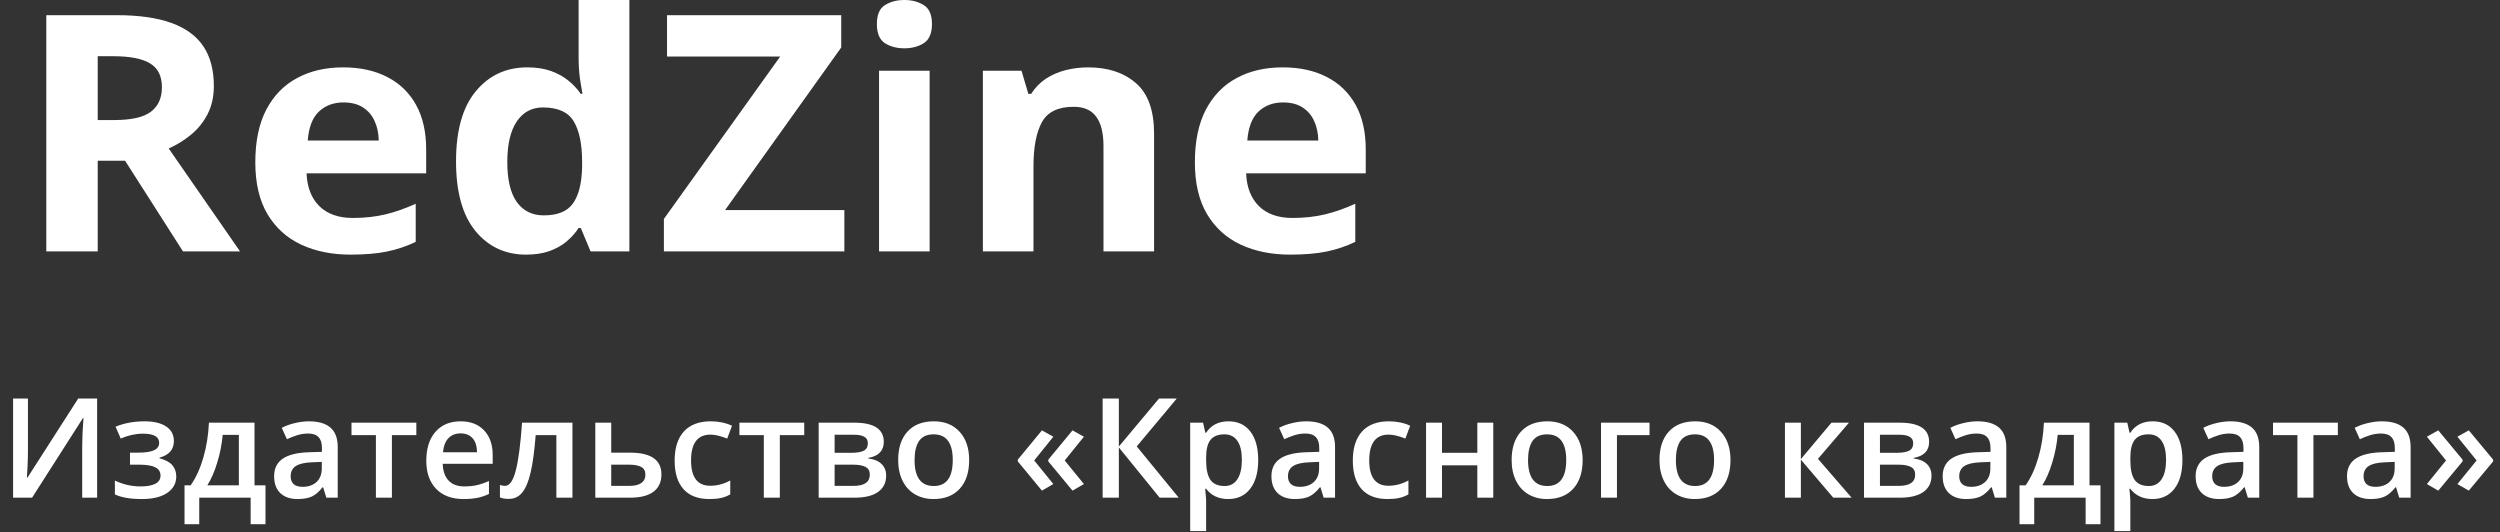 <?xml version="1.0" encoding="UTF-8"?> <svg xmlns="http://www.w3.org/2000/svg" width="216" height="46" viewBox="0 0 216 46" fill="none"><rect x="0" y="0" width="216" height="46" fill="#333333" stroke="none"/> <path d="M10.106 1.312C12.007 1.312 13.574 1.536 14.807 1.982C16.049 2.429 16.971 3.104 17.573 4.006C18.175 4.909 18.476 6.049 18.476 7.426C18.476 8.357 18.294 9.171 17.931 9.869C17.568 10.567 17.09 11.158 16.498 11.642C15.905 12.126 15.265 12.522 14.577 12.829L20.74 21.721H15.81L10.808 13.89H8.443V21.721H4V1.312H10.106ZM9.79 4.858H8.443V10.372H9.876C11.348 10.372 12.399 10.134 13.029 9.66C13.67 9.176 13.99 8.469 13.99 7.538C13.99 6.57 13.646 5.882 12.958 5.472C12.279 5.063 11.223 4.858 9.79 4.858Z" fill="white"></path> <path d="M29.641 5.821C31.122 5.821 32.397 6.1 33.467 6.659C34.538 7.208 35.364 8.008 35.947 9.06C36.53 10.111 36.821 11.396 36.821 12.912V14.978H26.488C26.535 16.179 26.903 17.123 27.591 17.812C28.289 18.491 29.254 18.831 30.486 18.831C31.509 18.831 32.445 18.729 33.295 18.524C34.146 18.319 35.02 18.012 35.918 17.603V20.897C35.125 21.279 34.294 21.558 33.424 21.735C32.565 21.912 31.518 22 30.286 22C28.68 22 27.257 21.712 26.015 21.134C24.782 20.558 23.812 19.678 23.105 18.496C22.408 17.314 22.059 15.825 22.059 14.029C22.059 12.205 22.374 10.688 23.005 9.478C23.645 8.259 24.534 7.347 25.671 6.742C26.808 6.128 28.131 5.821 29.641 5.821ZM29.669 8.85C28.819 8.85 28.112 9.115 27.548 9.646C26.994 10.176 26.674 11.009 26.588 12.145H32.722C32.713 11.512 32.593 10.949 32.364 10.456C32.144 9.962 31.81 9.571 31.361 9.283C30.921 8.995 30.357 8.85 29.669 8.85Z" fill="white"></path> <path d="M45.449 22C43.663 22 42.205 21.321 41.078 19.962C39.96 18.594 39.401 16.588 39.401 13.945C39.401 11.274 39.97 9.255 41.107 7.887C42.244 6.51 43.729 5.821 45.564 5.821C46.328 5.821 47.002 5.923 47.585 6.128C48.168 6.333 48.669 6.607 49.09 6.952C49.52 7.296 49.883 7.682 50.179 8.11H50.322C50.265 7.813 50.193 7.375 50.107 6.798C50.031 6.212 49.993 5.612 49.993 4.997V0H54.378V21.721H51.025L50.179 19.697H49.993C49.716 20.125 49.367 20.516 48.946 20.869C48.536 21.214 48.044 21.488 47.47 21.693C46.897 21.898 46.223 22 45.449 22ZM46.983 18.608C48.177 18.608 49.018 18.264 49.505 17.575C50.002 16.877 50.265 15.83 50.294 14.434V13.973C50.294 12.456 50.055 11.298 49.577 10.498C49.099 9.688 48.211 9.283 46.911 9.283C45.946 9.283 45.191 9.688 44.647 10.498C44.102 11.307 43.83 12.475 43.83 14.001C43.83 15.527 44.102 16.677 44.647 17.449C45.201 18.222 45.98 18.608 46.983 18.608Z" fill="white"></path> <path d="M72.953 21.721H57.36V18.915L67.407 4.886H57.632V1.312H72.681V4.104L62.648 18.147H72.953V21.721Z" fill="white"></path> <path d="M80.32 6.114V21.721H75.949V6.114H80.32ZM78.142 0C78.791 0 79.35 0.149 79.819 0.447C80.287 0.735 80.521 1.28 80.521 2.08C80.521 2.871 80.287 3.42 79.819 3.727C79.35 4.025 78.791 4.174 78.142 4.174C77.482 4.174 76.918 4.025 76.45 3.727C75.992 3.42 75.762 2.871 75.762 2.08C75.762 1.28 75.992 0.735 76.45 0.447C76.918 0.149 77.482 0 78.142 0Z" fill="white"></path> <path d="M94.022 5.821C95.732 5.821 97.108 6.277 98.15 7.189C99.191 8.092 99.712 9.544 99.712 11.544V21.721H95.341V12.605C95.341 11.489 95.13 10.646 94.71 10.079C94.299 9.511 93.649 9.227 92.761 9.227C91.423 9.227 90.51 9.669 90.023 10.553C89.536 11.437 89.292 12.712 89.292 14.378V21.721H84.921V6.114H88.26L88.848 8.11H89.091C89.436 7.571 89.861 7.133 90.367 6.798C90.883 6.463 91.452 6.217 92.073 6.058C92.703 5.9 93.353 5.821 94.022 5.821Z" fill="white"></path> <path d="M110.819 5.821C112.3 5.821 113.576 6.1 114.646 6.659C115.716 7.208 116.543 8.008 117.126 9.06C117.709 10.111 118 11.396 118 12.912V14.978H107.666C107.714 16.179 108.082 17.123 108.77 17.812C109.467 18.491 110.432 18.831 111.665 18.831C112.687 18.831 113.624 18.729 114.474 18.524C115.325 18.319 116.199 18.012 117.097 17.603V20.897C116.304 21.279 115.473 21.558 114.603 21.735C113.743 21.912 112.697 22 111.464 22C109.859 22 108.436 21.712 107.193 21.134C105.961 20.558 104.991 19.678 104.284 18.496C103.586 17.314 103.238 15.825 103.238 14.029C103.238 12.205 103.553 10.688 104.184 9.478C104.824 8.259 105.712 7.347 106.849 6.742C107.986 6.128 109.31 5.821 110.819 5.821ZM110.848 8.85C109.998 8.85 109.291 9.115 108.727 9.646C108.173 10.176 107.853 11.009 107.767 12.145H113.901C113.891 11.512 113.772 10.949 113.543 10.456C113.323 9.962 112.988 9.571 112.539 9.283C112.1 8.995 111.536 8.85 110.848 8.85Z" fill="white"></path> <path d="M1.131 34.434H2.414V38.887C2.414 39.352 2.402 39.822 2.379 40.299C2.355 40.772 2.338 41.092 2.326 41.26H2.379L6.756 34.434H8.391V43H7.102V38.582C7.102 37.906 7.139 37.086 7.213 36.121H7.166L2.771 43H1.131V34.434ZM11.918 39.109C12.547 39.109 13.01 39.041 13.307 38.904C13.604 38.764 13.752 38.549 13.752 38.26C13.752 37.732 13.283 37.469 12.346 37.469C11.721 37.469 11.082 37.609 10.43 37.891L9.984 36.865C10.738 36.557 11.57 36.402 12.48 36.402C13.285 36.402 13.91 36.551 14.355 36.848C14.801 37.141 15.023 37.562 15.023 38.113C15.023 38.84 14.607 39.316 13.775 39.543V39.59C14.295 39.73 14.666 39.932 14.889 40.193C15.115 40.455 15.229 40.779 15.229 41.166C15.229 41.76 14.967 42.234 14.443 42.59C13.924 42.941 13.197 43.117 12.264 43.117C11.244 43.117 10.465 42.982 9.926 42.713V41.523C10.641 41.859 11.381 42.027 12.146 42.027C12.697 42.027 13.121 41.951 13.418 41.799C13.719 41.643 13.869 41.406 13.869 41.09C13.869 40.766 13.719 40.527 13.418 40.375C13.117 40.223 12.652 40.147 12.023 40.147H11.232V39.109H11.918ZM22.939 45.291H21.656V43H17.215V45.291H15.943V41.934H16.471C16.932 41.273 17.297 40.477 17.566 39.543C17.84 38.605 18.002 37.598 18.053 36.52H21.99V41.934H22.939V45.291ZM20.637 41.934V37.574H19.242C19.168 38.379 19.012 39.172 18.773 39.953C18.539 40.734 18.252 41.395 17.912 41.934H20.637ZM28.195 43L27.92 42.098H27.873C27.561 42.492 27.246 42.762 26.93 42.906C26.613 43.047 26.207 43.117 25.711 43.117C25.074 43.117 24.576 42.945 24.217 42.602C23.861 42.258 23.684 41.772 23.684 41.143C23.684 40.475 23.932 39.971 24.428 39.631C24.924 39.291 25.68 39.105 26.695 39.074L27.814 39.039V38.693C27.814 38.279 27.717 37.971 27.521 37.768C27.33 37.56 27.031 37.457 26.625 37.457C26.293 37.457 25.975 37.506 25.67 37.603C25.365 37.701 25.072 37.816 24.791 37.949L24.346 36.965C24.697 36.781 25.082 36.643 25.5 36.549C25.918 36.451 26.312 36.402 26.684 36.402C27.508 36.402 28.129 36.582 28.547 36.941C28.969 37.301 29.18 37.865 29.18 38.635V43H28.195ZM26.145 42.062C26.645 42.062 27.045 41.924 27.346 41.647C27.65 41.365 27.803 40.973 27.803 40.469V39.906L26.971 39.941C26.322 39.965 25.85 40.074 25.553 40.27C25.26 40.461 25.113 40.756 25.113 41.154C25.113 41.443 25.199 41.668 25.371 41.828C25.543 41.984 25.801 42.062 26.145 42.062ZM35.971 36.52V37.598H33.861V43H32.478V37.598H30.369V36.52H35.971ZM40.049 43.117C39.041 43.117 38.252 42.824 37.682 42.238C37.115 41.648 36.832 40.838 36.832 39.807C36.832 38.748 37.096 37.916 37.623 37.31C38.15 36.705 38.875 36.402 39.797 36.402C40.652 36.402 41.328 36.662 41.824 37.182C42.32 37.701 42.568 38.416 42.568 39.326V40.07H38.25C38.27 40.699 38.44 41.184 38.76 41.523C39.08 41.859 39.531 42.027 40.113 42.027C40.496 42.027 40.852 41.992 41.18 41.922C41.512 41.848 41.867 41.727 42.246 41.559V42.678C41.91 42.838 41.57 42.951 41.227 43.018C40.883 43.084 40.49 43.117 40.049 43.117ZM39.797 37.445C39.359 37.445 39.008 37.584 38.742 37.861C38.48 38.139 38.324 38.543 38.273 39.074H41.215C41.207 38.539 41.078 38.135 40.828 37.861C40.578 37.584 40.234 37.445 39.797 37.445ZM49.459 43H48.07V37.598H46.283C46.174 38.988 46.025 40.074 45.838 40.855C45.654 41.637 45.412 42.207 45.111 42.566C44.815 42.926 44.428 43.105 43.951 43.105C43.65 43.105 43.398 43.062 43.195 42.977V41.898C43.34 41.953 43.484 41.98 43.629 41.98C44.027 41.98 44.34 41.533 44.566 40.639C44.797 39.74 44.977 38.367 45.105 36.52H49.459V43ZM52.81 39.109H54.434C56.242 39.109 57.147 39.734 57.147 40.984C57.147 41.645 56.916 42.147 56.455 42.49C55.994 42.83 55.32 43 54.434 43H51.434V36.52H52.81V39.109ZM55.764 41.02C55.764 40.695 55.641 40.469 55.395 40.34C55.148 40.211 54.801 40.147 54.352 40.147H52.81V41.98H54.375C54.828 41.98 55.172 41.898 55.406 41.734C55.645 41.57 55.764 41.332 55.764 41.02ZM61.289 43.117C60.309 43.117 59.562 42.832 59.051 42.262C58.543 41.688 58.289 40.865 58.289 39.795C58.289 38.705 58.555 37.867 59.086 37.281C59.621 36.695 60.393 36.402 61.4 36.402C62.084 36.402 62.699 36.529 63.246 36.783L62.83 37.891C62.248 37.664 61.768 37.551 61.389 37.551C60.268 37.551 59.707 38.295 59.707 39.783C59.707 40.51 59.846 41.057 60.123 41.424C60.404 41.787 60.815 41.969 61.353 41.969C61.967 41.969 62.547 41.816 63.094 41.512V42.713C62.848 42.857 62.584 42.961 62.303 43.023C62.025 43.086 61.688 43.117 61.289 43.117ZM69.486 36.52V37.598H67.377V43H65.994V37.598H63.885V36.52H69.486ZM76.359 38.178C76.359 38.943 75.912 39.406 75.018 39.566V39.613C75.518 39.672 75.9 39.83 76.166 40.088C76.432 40.346 76.564 40.68 76.564 41.09C76.564 41.703 76.33 42.176 75.861 42.508C75.397 42.836 74.719 43 73.828 43H70.734V36.52H73.816C75.512 36.52 76.359 37.072 76.359 38.178ZM75.152 41.008C75.152 40.695 75.031 40.475 74.789 40.346C74.547 40.213 74.184 40.147 73.699 40.147H72.111V41.98H73.734C74.68 41.98 75.152 41.656 75.152 41.008ZM74.982 38.295C74.982 38.037 74.881 37.852 74.678 37.738C74.478 37.621 74.18 37.562 73.781 37.562H72.111V39.121H73.576C74.037 39.121 74.387 39.062 74.625 38.945C74.863 38.824 74.982 38.607 74.982 38.295ZM83.736 39.748C83.736 40.807 83.465 41.633 82.922 42.227C82.379 42.82 81.623 43.117 80.654 43.117C80.049 43.117 79.514 42.98 79.049 42.707C78.584 42.434 78.227 42.041 77.977 41.529C77.727 41.018 77.602 40.424 77.602 39.748C77.602 38.697 77.871 37.877 78.41 37.287C78.949 36.697 79.709 36.402 80.689 36.402C81.627 36.402 82.369 36.705 82.916 37.31C83.463 37.912 83.736 38.725 83.736 39.748ZM79.019 39.748C79.019 41.244 79.572 41.992 80.678 41.992C81.772 41.992 82.318 41.244 82.318 39.748C82.318 38.268 81.768 37.527 80.666 37.527C80.088 37.527 79.668 37.719 79.406 38.102C79.148 38.484 79.019 39.033 79.019 39.748ZM87.938 39.713L90.023 37.182L91.008 37.732L89.356 39.783L91.008 41.822L90.023 42.391L87.938 39.865V39.713ZM90.574 39.713L92.666 37.182L93.65 37.732L91.992 39.783L93.65 41.822L92.666 42.391L90.574 39.865V39.713ZM101.842 43H100.195L96.668 38.658V43H95.268V34.434H96.668V38.582L100.137 34.434H101.672L98.215 38.57L101.842 43ZM106.119 43.117C105.299 43.117 104.662 42.822 104.209 42.232H104.127C104.182 42.779 104.209 43.111 104.209 43.228V45.883H102.832V36.52H103.945C103.977 36.641 104.041 36.93 104.139 37.387H104.209C104.639 36.73 105.283 36.402 106.143 36.402C106.951 36.402 107.58 36.695 108.029 37.281C108.482 37.867 108.709 38.69 108.709 39.748C108.709 40.807 108.479 41.633 108.018 42.227C107.561 42.82 106.928 43.117 106.119 43.117ZM105.785 37.527C105.238 37.527 104.838 37.688 104.584 38.008C104.334 38.328 104.209 38.84 104.209 39.543V39.748C104.209 40.537 104.334 41.109 104.584 41.465C104.834 41.816 105.242 41.992 105.809 41.992C106.285 41.992 106.652 41.797 106.91 41.406C107.168 41.016 107.297 40.459 107.297 39.736C107.297 39.01 107.168 38.461 106.91 38.09C106.656 37.715 106.281 37.527 105.785 37.527ZM114.363 43L114.088 42.098H114.041C113.729 42.492 113.414 42.762 113.098 42.906C112.781 43.047 112.375 43.117 111.879 43.117C111.242 43.117 110.744 42.945 110.385 42.602C110.029 42.258 109.852 41.772 109.852 41.143C109.852 40.475 110.1 39.971 110.596 39.631C111.092 39.291 111.848 39.105 112.863 39.074L113.982 39.039V38.693C113.982 38.279 113.885 37.971 113.689 37.768C113.498 37.56 113.199 37.457 112.793 37.457C112.461 37.457 112.143 37.506 111.838 37.603C111.533 37.701 111.24 37.816 110.959 37.949L110.514 36.965C110.865 36.781 111.25 36.643 111.668 36.549C112.086 36.451 112.48 36.402 112.852 36.402C113.676 36.402 114.297 36.582 114.715 36.941C115.137 37.301 115.348 37.865 115.348 38.635V43H114.363ZM112.312 42.062C112.812 42.062 113.213 41.924 113.514 41.647C113.818 41.365 113.971 40.973 113.971 40.469V39.906L113.139 39.941C112.49 39.965 112.018 40.074 111.721 40.27C111.428 40.461 111.281 40.756 111.281 41.154C111.281 41.443 111.367 41.668 111.539 41.828C111.711 41.984 111.969 42.062 112.312 42.062ZM119.883 43.117C118.902 43.117 118.156 42.832 117.645 42.262C117.137 41.688 116.883 40.865 116.883 39.795C116.883 38.705 117.148 37.867 117.68 37.281C118.215 36.695 118.986 36.402 119.994 36.402C120.678 36.402 121.293 36.529 121.84 36.783L121.424 37.891C120.842 37.664 120.361 37.551 119.982 37.551C118.861 37.551 118.301 38.295 118.301 39.783C118.301 40.51 118.439 41.057 118.717 41.424C118.998 41.787 119.408 41.969 119.947 41.969C120.561 41.969 121.141 41.816 121.688 41.512V42.713C121.441 42.857 121.178 42.961 120.896 43.023C120.619 43.086 120.281 43.117 119.883 43.117ZM124.588 36.52V39.121H127.641V36.52H129.018V43H127.641V40.205H124.588V43H123.211V36.52H124.588ZM136.74 39.748C136.74 40.807 136.469 41.633 135.926 42.227C135.383 42.82 134.627 43.117 133.658 43.117C133.053 43.117 132.518 42.98 132.053 42.707C131.588 42.434 131.23 42.041 130.98 41.529C130.73 41.018 130.605 40.424 130.605 39.748C130.605 38.697 130.875 37.877 131.414 37.287C131.953 36.697 132.713 36.402 133.693 36.402C134.631 36.402 135.373 36.705 135.92 37.31C136.467 37.912 136.74 38.725 136.74 39.748ZM132.023 39.748C132.023 41.244 132.576 41.992 133.682 41.992C134.775 41.992 135.322 41.244 135.322 39.748C135.322 38.268 134.771 37.527 133.67 37.527C133.092 37.527 132.672 37.719 132.41 38.102C132.152 38.484 132.023 39.033 132.023 39.748ZM142.518 36.52V37.598H139.705V43H138.328V36.52H142.518ZM149.514 39.748C149.514 40.807 149.242 41.633 148.699 42.227C148.156 42.82 147.4 43.117 146.432 43.117C145.826 43.117 145.291 42.98 144.826 42.707C144.361 42.434 144.004 42.041 143.754 41.529C143.504 41.018 143.379 40.424 143.379 39.748C143.379 38.697 143.648 37.877 144.188 37.287C144.727 36.697 145.486 36.402 146.467 36.402C147.404 36.402 148.146 36.705 148.693 37.31C149.24 37.912 149.514 38.725 149.514 39.748ZM144.797 39.748C144.797 41.244 145.35 41.992 146.455 41.992C147.549 41.992 148.096 41.244 148.096 39.748C148.096 38.268 147.545 37.527 146.443 37.527C145.865 37.527 145.445 37.719 145.184 38.102C144.926 38.484 144.797 39.033 144.797 39.748ZM158.238 36.52H159.75L157.072 39.643L159.979 43H158.396L155.596 39.713V43H154.219V36.52H155.596V39.666L158.238 36.52ZM166.676 38.178C166.676 38.943 166.229 39.406 165.334 39.566V39.613C165.834 39.672 166.217 39.83 166.482 40.088C166.748 40.346 166.881 40.68 166.881 41.09C166.881 41.703 166.646 42.176 166.178 42.508C165.713 42.836 165.035 43 164.145 43H161.051V36.52H164.133C165.828 36.52 166.676 37.072 166.676 38.178ZM165.469 41.008C165.469 40.695 165.348 40.475 165.105 40.346C164.863 40.213 164.5 40.147 164.016 40.147H162.428V41.98H164.051C164.996 41.98 165.469 41.656 165.469 41.008ZM165.299 38.295C165.299 38.037 165.197 37.852 164.994 37.738C164.795 37.621 164.496 37.562 164.098 37.562H162.428V39.121H163.893C164.354 39.121 164.703 39.062 164.941 38.945C165.18 38.824 165.299 38.607 165.299 38.295ZM172.359 43L172.084 42.098H172.037C171.725 42.492 171.41 42.762 171.094 42.906C170.777 43.047 170.371 43.117 169.875 43.117C169.238 43.117 168.74 42.945 168.381 42.602C168.025 42.258 167.848 41.772 167.848 41.143C167.848 40.475 168.096 39.971 168.592 39.631C169.088 39.291 169.844 39.105 170.859 39.074L171.979 39.039V38.693C171.979 38.279 171.881 37.971 171.686 37.768C171.494 37.56 171.195 37.457 170.789 37.457C170.457 37.457 170.139 37.506 169.834 37.603C169.529 37.701 169.236 37.816 168.955 37.949L168.51 36.965C168.861 36.781 169.246 36.643 169.664 36.549C170.082 36.451 170.477 36.402 170.848 36.402C171.672 36.402 172.293 36.582 172.711 36.941C173.133 37.301 173.344 37.865 173.344 38.635V43H172.359ZM170.309 42.062C170.809 42.062 171.209 41.924 171.51 41.647C171.814 41.365 171.967 40.973 171.967 40.469V39.906L171.135 39.941C170.486 39.965 170.014 40.074 169.717 40.27C169.424 40.461 169.277 40.756 169.277 41.154C169.277 41.443 169.363 41.668 169.535 41.828C169.707 41.984 169.965 42.062 170.309 42.062ZM181.482 45.291H180.199V43H175.758V45.291H174.486V41.934H175.014C175.475 41.273 175.84 40.477 176.109 39.543C176.383 38.605 176.545 37.598 176.596 36.52H180.533V41.934H181.482V45.291ZM179.18 41.934V37.574H177.785C177.711 38.379 177.555 39.172 177.316 39.953C177.082 40.734 176.795 41.395 176.455 41.934H179.18ZM185.971 43.117C185.15 43.117 184.514 42.822 184.061 42.232H183.979C184.033 42.779 184.061 43.111 184.061 43.228V45.883H182.684V36.52H183.797C183.828 36.641 183.893 36.93 183.99 37.387H184.061C184.49 36.73 185.135 36.402 185.994 36.402C186.803 36.402 187.432 36.695 187.881 37.281C188.334 37.867 188.561 38.69 188.561 39.748C188.561 40.807 188.33 41.633 187.869 42.227C187.412 42.82 186.779 43.117 185.971 43.117ZM185.637 37.527C185.09 37.527 184.689 37.688 184.436 38.008C184.186 38.328 184.061 38.84 184.061 39.543V39.748C184.061 40.537 184.186 41.109 184.436 41.465C184.686 41.816 185.094 41.992 185.66 41.992C186.137 41.992 186.504 41.797 186.762 41.406C187.02 41.016 187.148 40.459 187.148 39.736C187.148 39.01 187.02 38.461 186.762 38.09C186.508 37.715 186.133 37.527 185.637 37.527ZM194.215 43L193.939 42.098H193.893C193.58 42.492 193.266 42.762 192.949 42.906C192.633 43.047 192.227 43.117 191.73 43.117C191.094 43.117 190.596 42.945 190.236 42.602C189.881 42.258 189.703 41.772 189.703 41.143C189.703 40.475 189.951 39.971 190.447 39.631C190.943 39.291 191.699 39.105 192.715 39.074L193.834 39.039V38.693C193.834 38.279 193.736 37.971 193.541 37.768C193.35 37.56 193.051 37.457 192.645 37.457C192.312 37.457 191.994 37.506 191.689 37.603C191.385 37.701 191.092 37.816 190.811 37.949L190.365 36.965C190.717 36.781 191.102 36.643 191.52 36.549C191.938 36.451 192.332 36.402 192.703 36.402C193.527 36.402 194.148 36.582 194.566 36.941C194.988 37.301 195.199 37.865 195.199 38.635V43H194.215ZM192.164 42.062C192.664 42.062 193.064 41.924 193.365 41.647C193.67 41.365 193.822 40.973 193.822 40.469V39.906L192.99 39.941C192.342 39.965 191.869 40.074 191.572 40.27C191.279 40.461 191.133 40.756 191.133 41.154C191.133 41.443 191.219 41.668 191.391 41.828C191.562 41.984 191.82 42.062 192.164 42.062ZM201.99 36.52V37.598H199.881V43H198.498V37.598H196.389V36.52H201.99ZM207.293 43L207.018 42.098H206.971C206.658 42.492 206.344 42.762 206.027 42.906C205.711 43.047 205.305 43.117 204.809 43.117C204.172 43.117 203.674 42.945 203.314 42.602C202.959 42.258 202.781 41.772 202.781 41.143C202.781 40.475 203.029 39.971 203.525 39.631C204.021 39.291 204.777 39.105 205.793 39.074L206.912 39.039V38.693C206.912 38.279 206.814 37.971 206.619 37.768C206.428 37.56 206.129 37.457 205.723 37.457C205.391 37.457 205.072 37.506 204.768 37.603C204.463 37.701 204.17 37.816 203.889 37.949L203.443 36.965C203.795 36.781 204.18 36.643 204.598 36.549C205.016 36.451 205.41 36.402 205.781 36.402C206.605 36.402 207.227 36.582 207.645 36.941C208.066 37.301 208.277 37.865 208.277 38.635V43H207.293ZM205.242 42.062C205.742 42.062 206.143 41.924 206.443 41.647C206.748 41.365 206.9 40.973 206.9 40.469V39.906L206.068 39.941C205.42 39.965 204.947 40.074 204.65 40.27C204.357 40.461 204.211 40.756 204.211 41.154C204.211 41.443 204.297 41.668 204.469 41.828C204.641 41.984 204.898 42.062 205.242 42.062ZM215.408 39.865L213.305 42.391L212.32 41.822L213.979 39.783L212.32 37.732L213.305 37.182L215.408 39.713V39.865ZM212.766 39.865L210.668 42.391L209.684 41.822L211.336 39.783L209.684 37.732L210.668 37.182L212.766 39.713V39.865Z" fill="white"></path> </svg> 